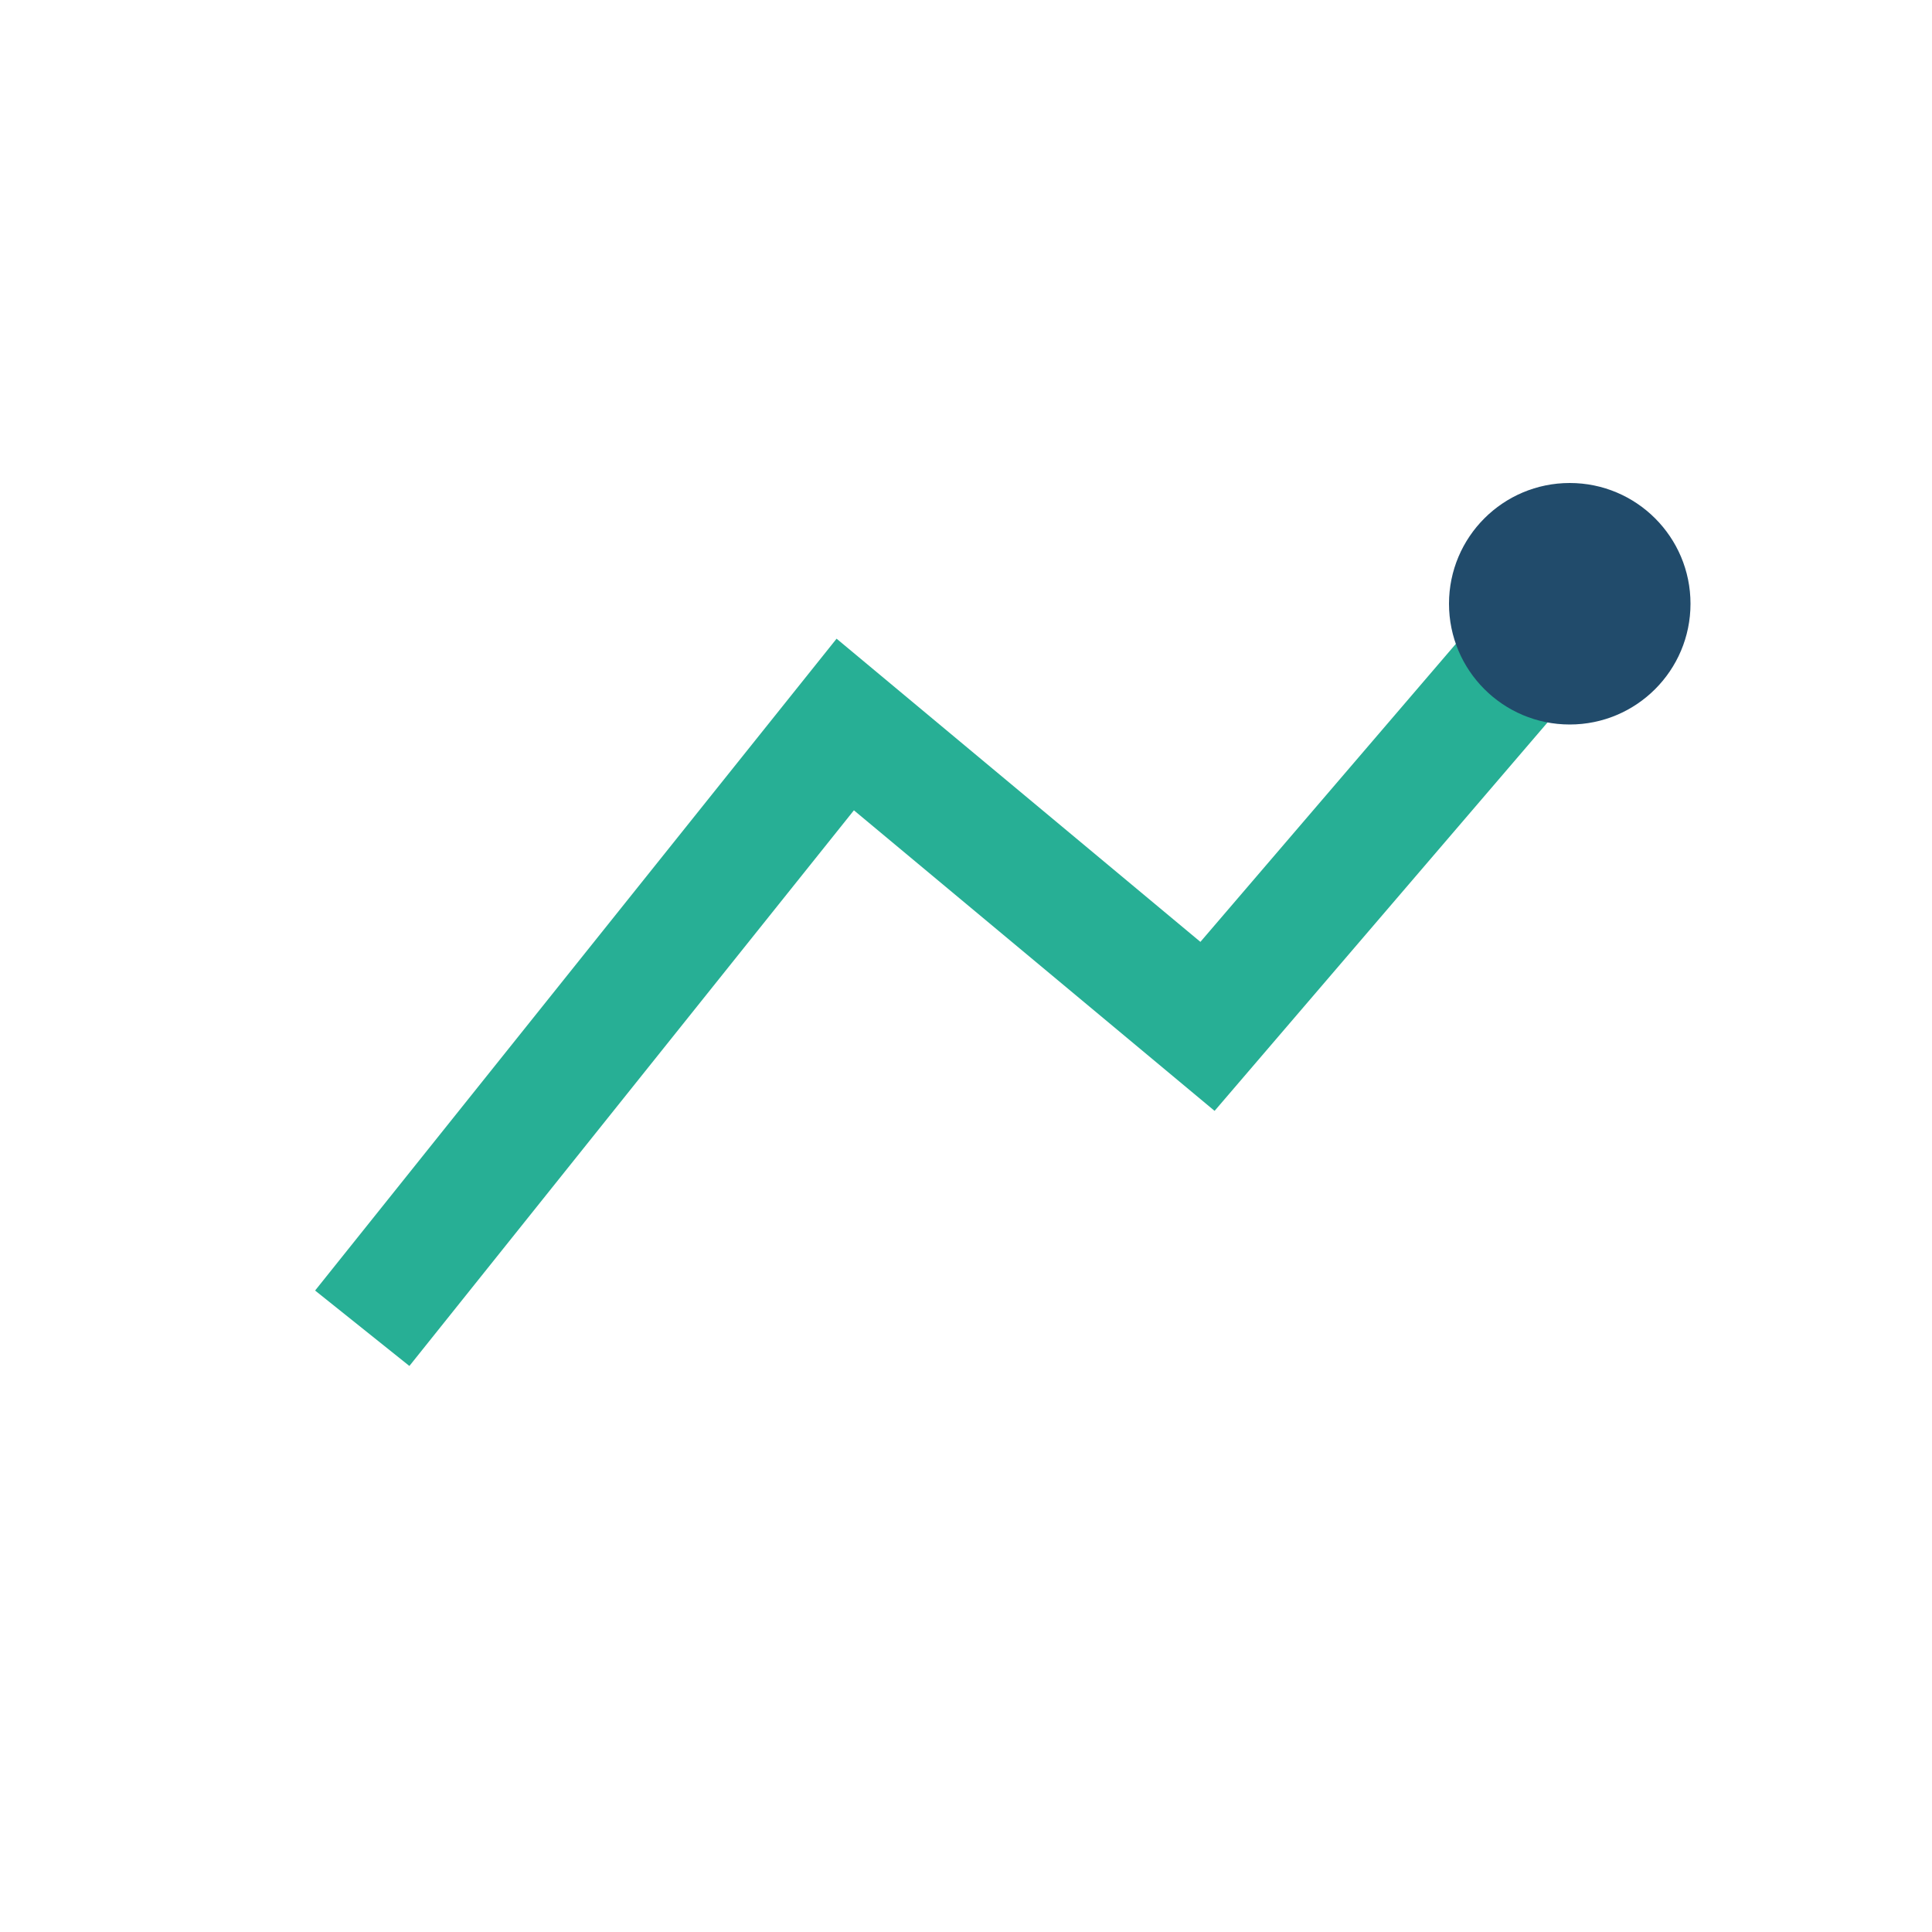 <?xml version="1.0" encoding="UTF-8"?>
<svg xmlns="http://www.w3.org/2000/svg" width="32" height="32" viewBox="0 0 32 32"><path d="M6 22l8-10 6 5 6-7" fill="none" stroke="#27AF95" stroke-width="2"/><circle cx="26" cy="10" r="2" fill="#214B6B"/></svg>